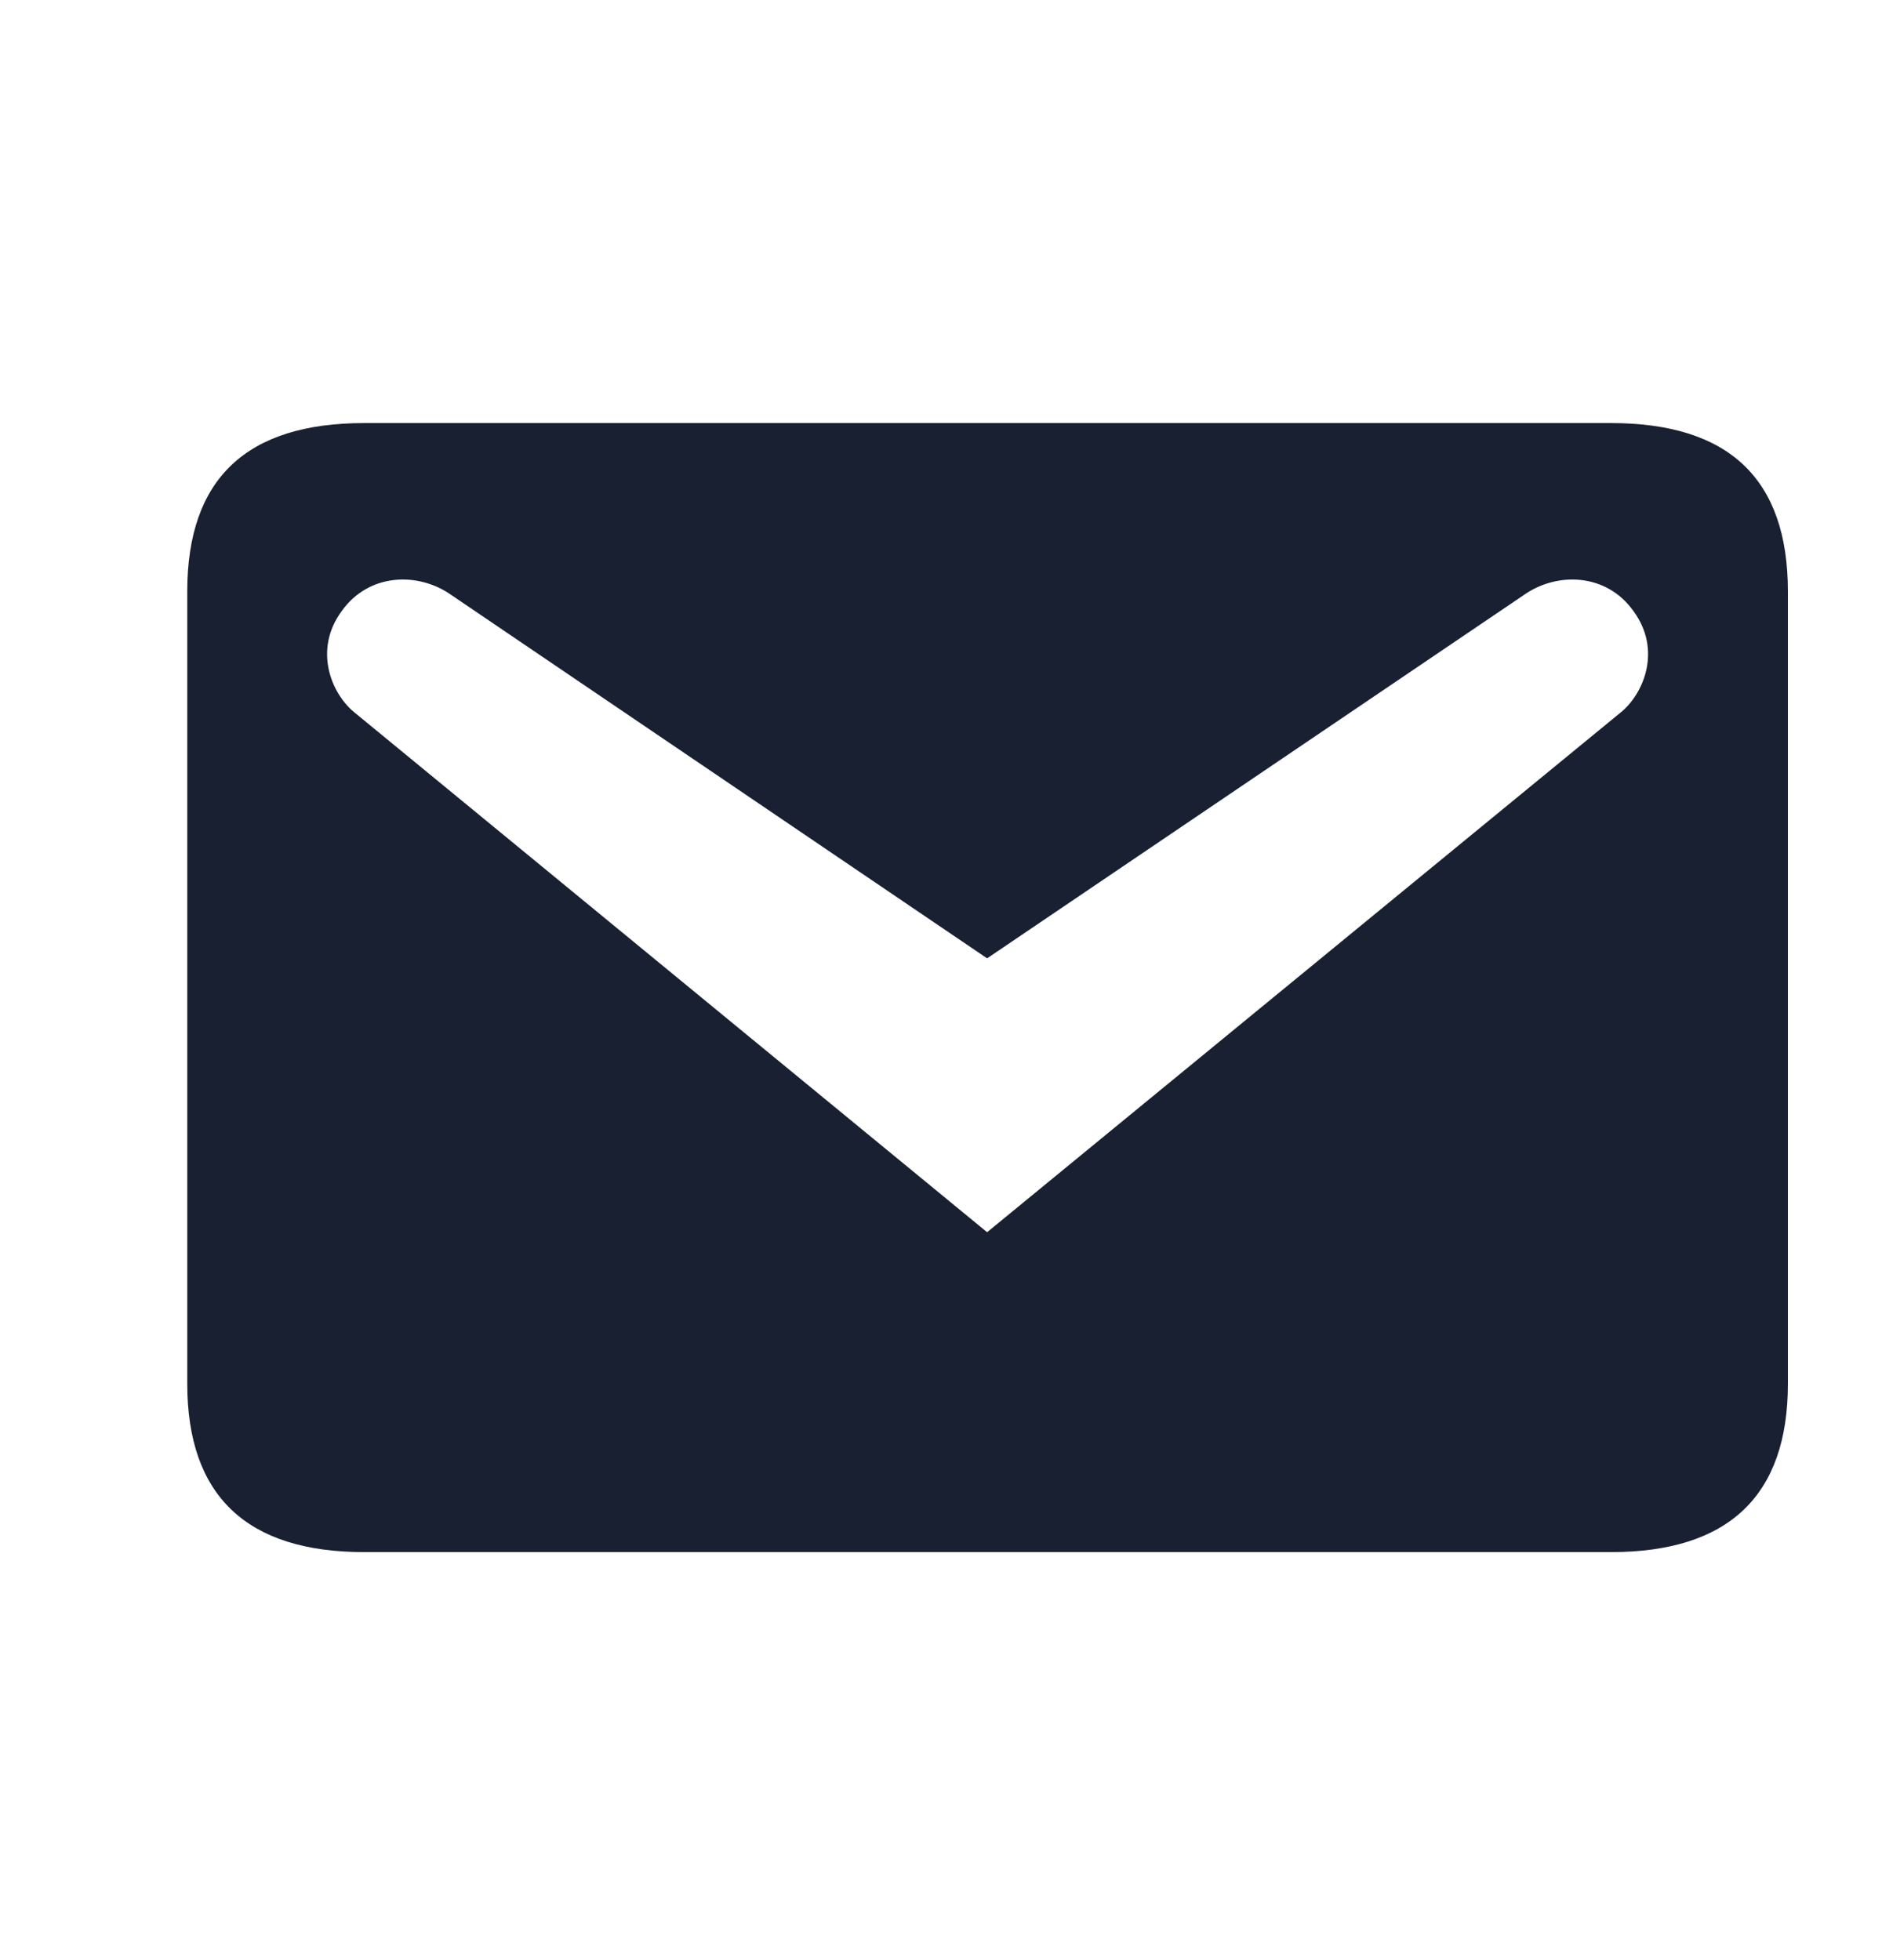 <svg xmlns="http://www.w3.org/2000/svg" width="24" height="25" viewBox="0 0 24 25" fill="none"><path d="M4.644 5.396H20.544C22.044 5.396 22.8 6.104 22.8 7.544V17.648C22.8 19.076 22.044 19.796 20.544 19.796H4.644C3.144 19.796 2.388 19.076 2.388 17.648V7.544C2.388 6.104 3.144 5.396 4.644 5.396ZM12.588 15.716L20.676 9.08C20.964 8.84 21.192 8.288 20.832 7.796C20.484 7.304 19.848 7.292 19.428 7.592L12.588 12.223L5.76 7.592C5.34 7.292 4.704 7.304 4.356 7.796C3.996 8.288 4.224 8.84 4.512 9.08L12.588 15.716Z" fill="#192031"></path></svg>
